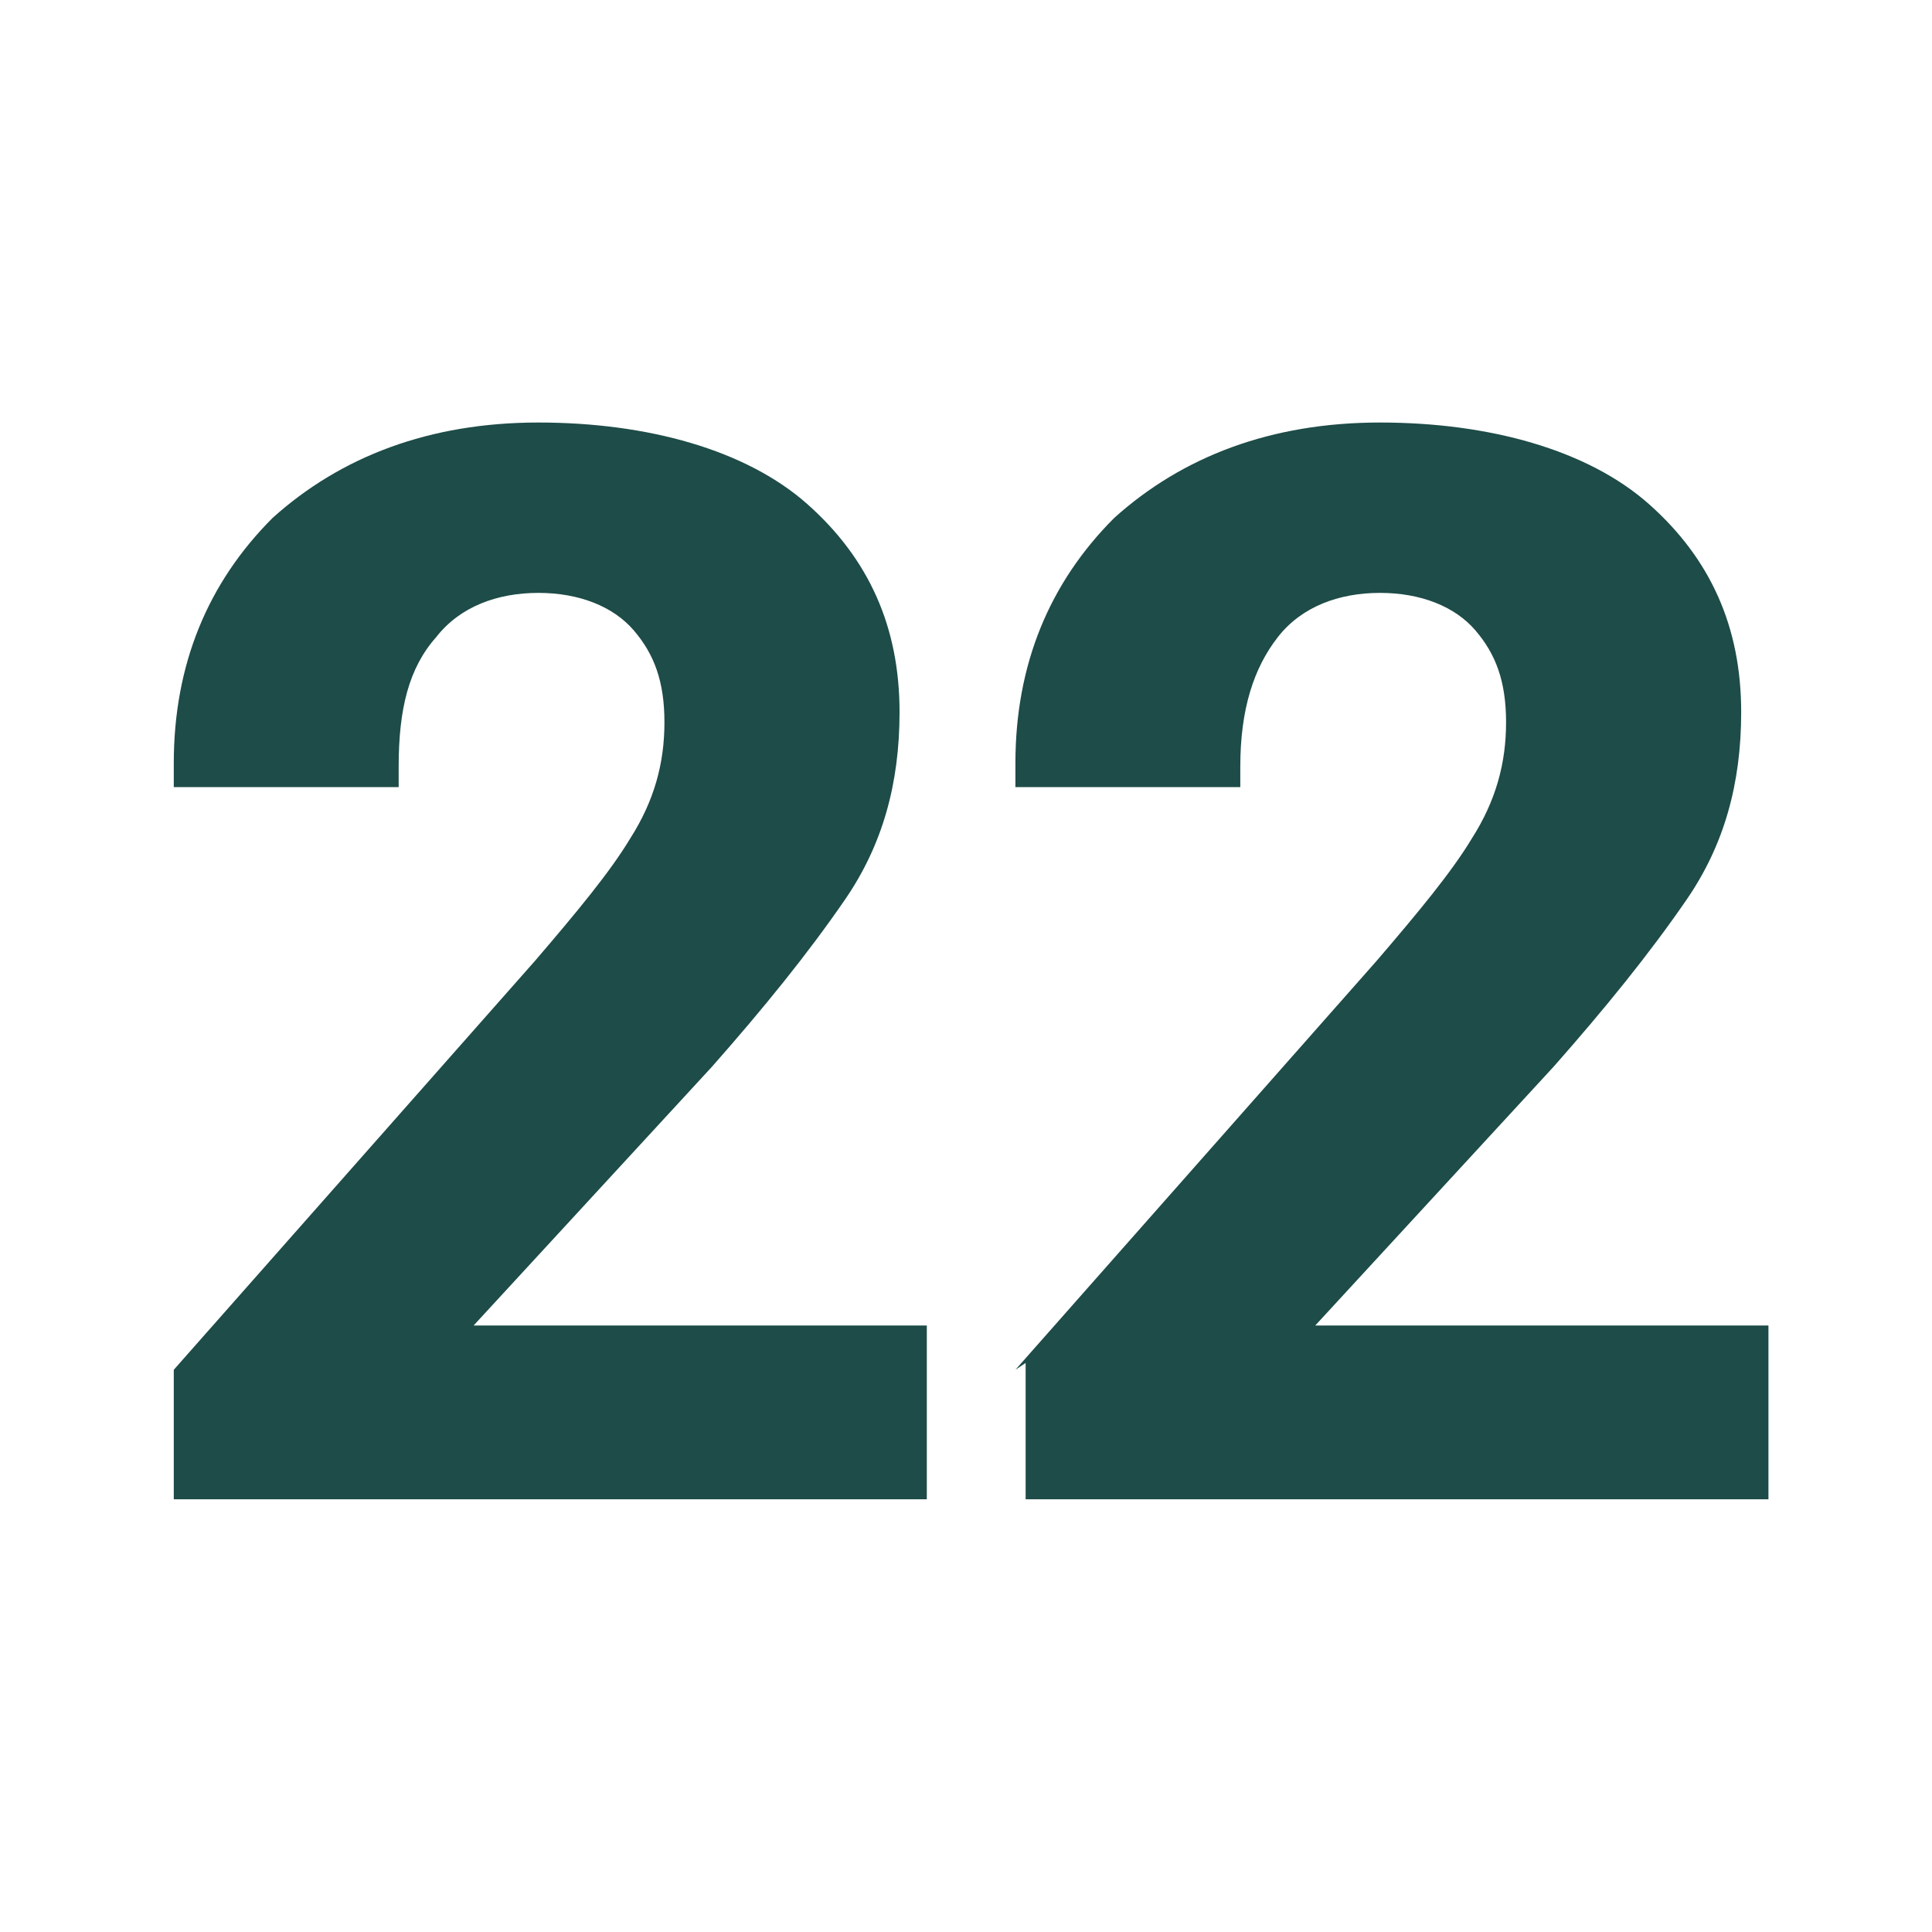 <?xml version="1.0" encoding="UTF-8"?>
<svg id="Warstwa_1" xmlns="http://www.w3.org/2000/svg" version="1.1" viewBox="0 0 56.7 56.7">
  <!-- Generator: Adobe Illustrator 29.3.1, SVG Export Plug-In . SVG Version: 2.1.0 Build 151)  -->
  <path d="M5.1,40.2l10.6-12c1.2-1.4,2.2-2.6,2.8-3.6.7-1.1,1-2.2,1-3.4s-.3-2-.9-2.7c-.6-.7-1.6-1.1-2.8-1.1s-2.3.4-3,1.3c-.8.9-1.1,2.1-1.1,3.8v.6h-6.6v-.7c0-2.9,1-5.3,2.9-7.2,2-1.8,4.6-2.8,7.8-2.8s6.1.8,7.9,2.4c1.8,1.6,2.7,3.6,2.7,6.1,0,2.1-.5,3.9-1.6,5.5-1.1,1.6-2.4,3.2-3.9,4.9l-7,7.6h13.3v5.1H5.1v-4Z" style="fill: #1e4c48;"/>
  <path d="M29.8,40.2l10.6-12c1.2-1.4,2.2-2.6,2.8-3.6.7-1.1,1-2.2,1-3.4s-.3-2-.9-2.7c-.6-.7-1.6-1.1-2.8-1.1s-2.3.4-3,1.3-1.1,2.1-1.1,3.8v.6h-6.6v-.7c0-2.9,1-5.3,2.9-7.2,2-1.8,4.6-2.8,7.8-2.8s6.1.8,7.9,2.4c1.8,1.6,2.7,3.6,2.7,6.1,0,2.1-.5,3.9-1.6,5.5-1.1,1.6-2.4,3.2-3.9,4.9l-7,7.6h13.3v5.1h-21.8v-4Z" style="fill: #1e4c48;"/>
</svg>